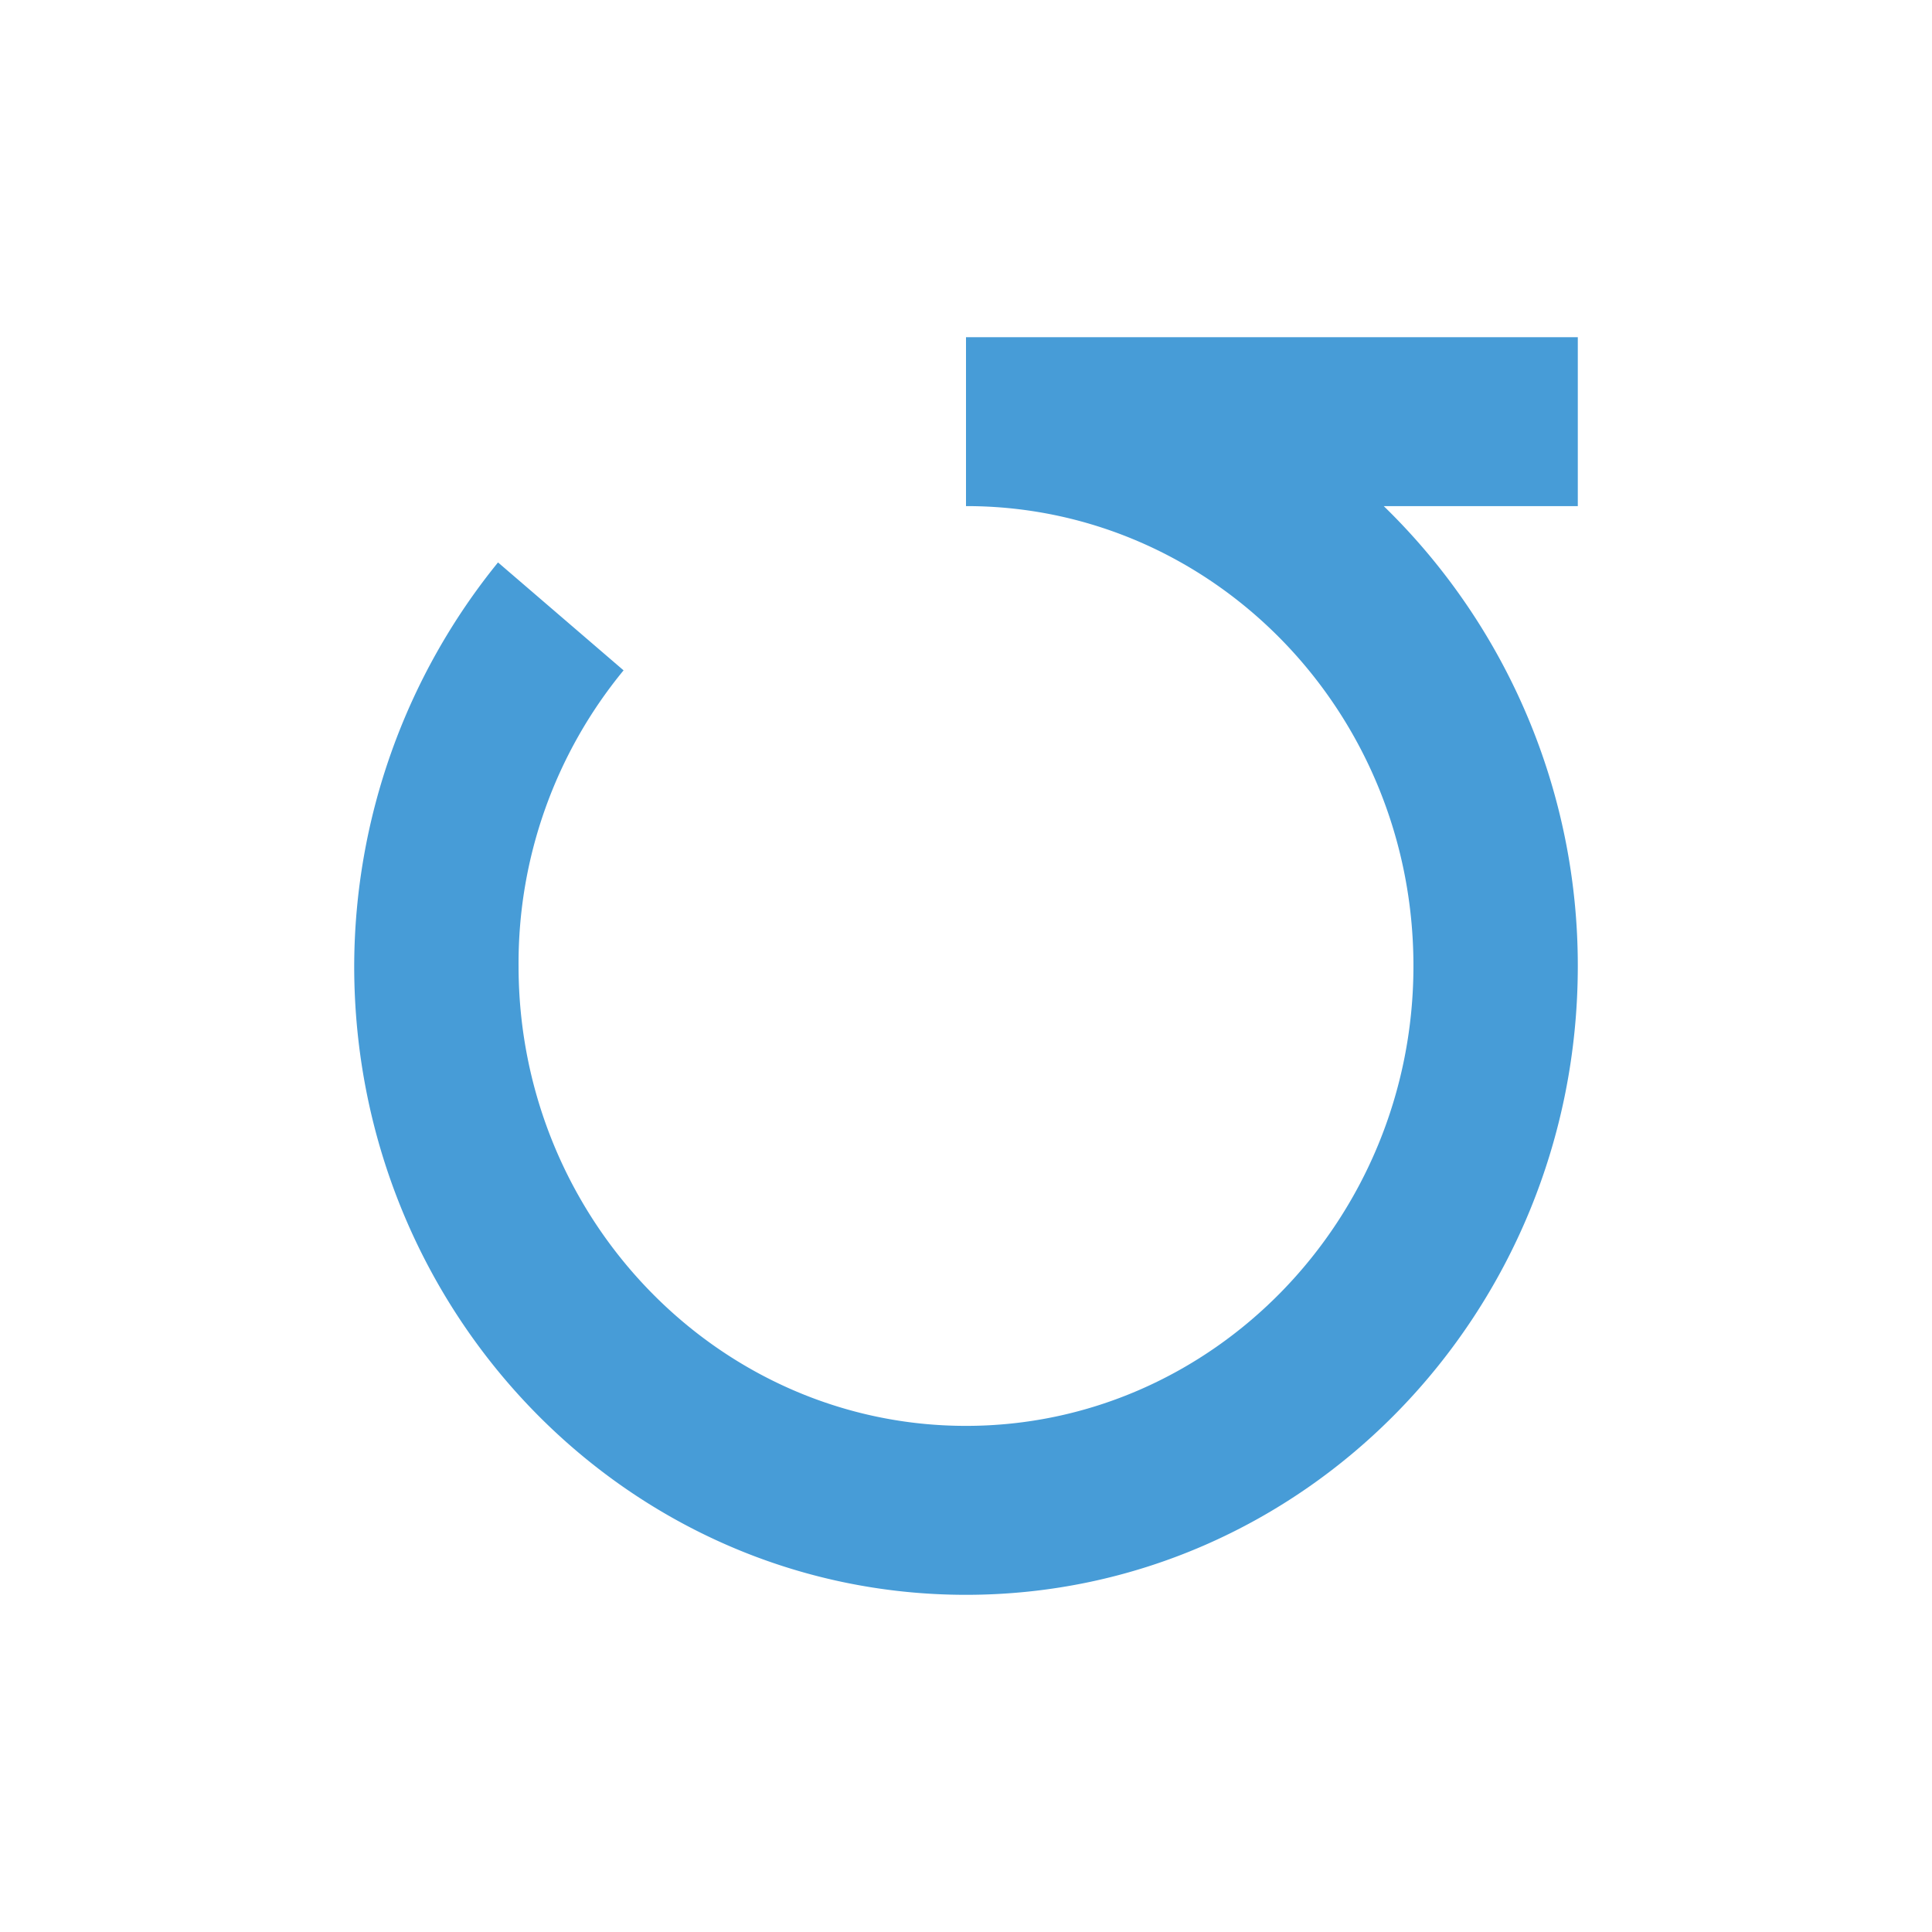 <svg id="Layer_1" data-name="Layer 1" xmlns="http://www.w3.org/2000/svg" viewBox="0 0 300 300"><path id="Path" d="M245,52.357H150V78.59h.709C188.638,78.954,219.478,110.651,219.478,150S188.284,221.41,150,221.41,80.522,189.349,80.522,150a71.538,71.538,0,0,1,16.306-45.907L77.332,87.334A99.731,99.731,0,0,0,55,150c0,53.922,42.537,97.643,95,97.643S245,203.922,245,150a99.474,99.474,0,0,0-30.131-71.41H245V52.357Z" fill="#479cd7"/></svg>